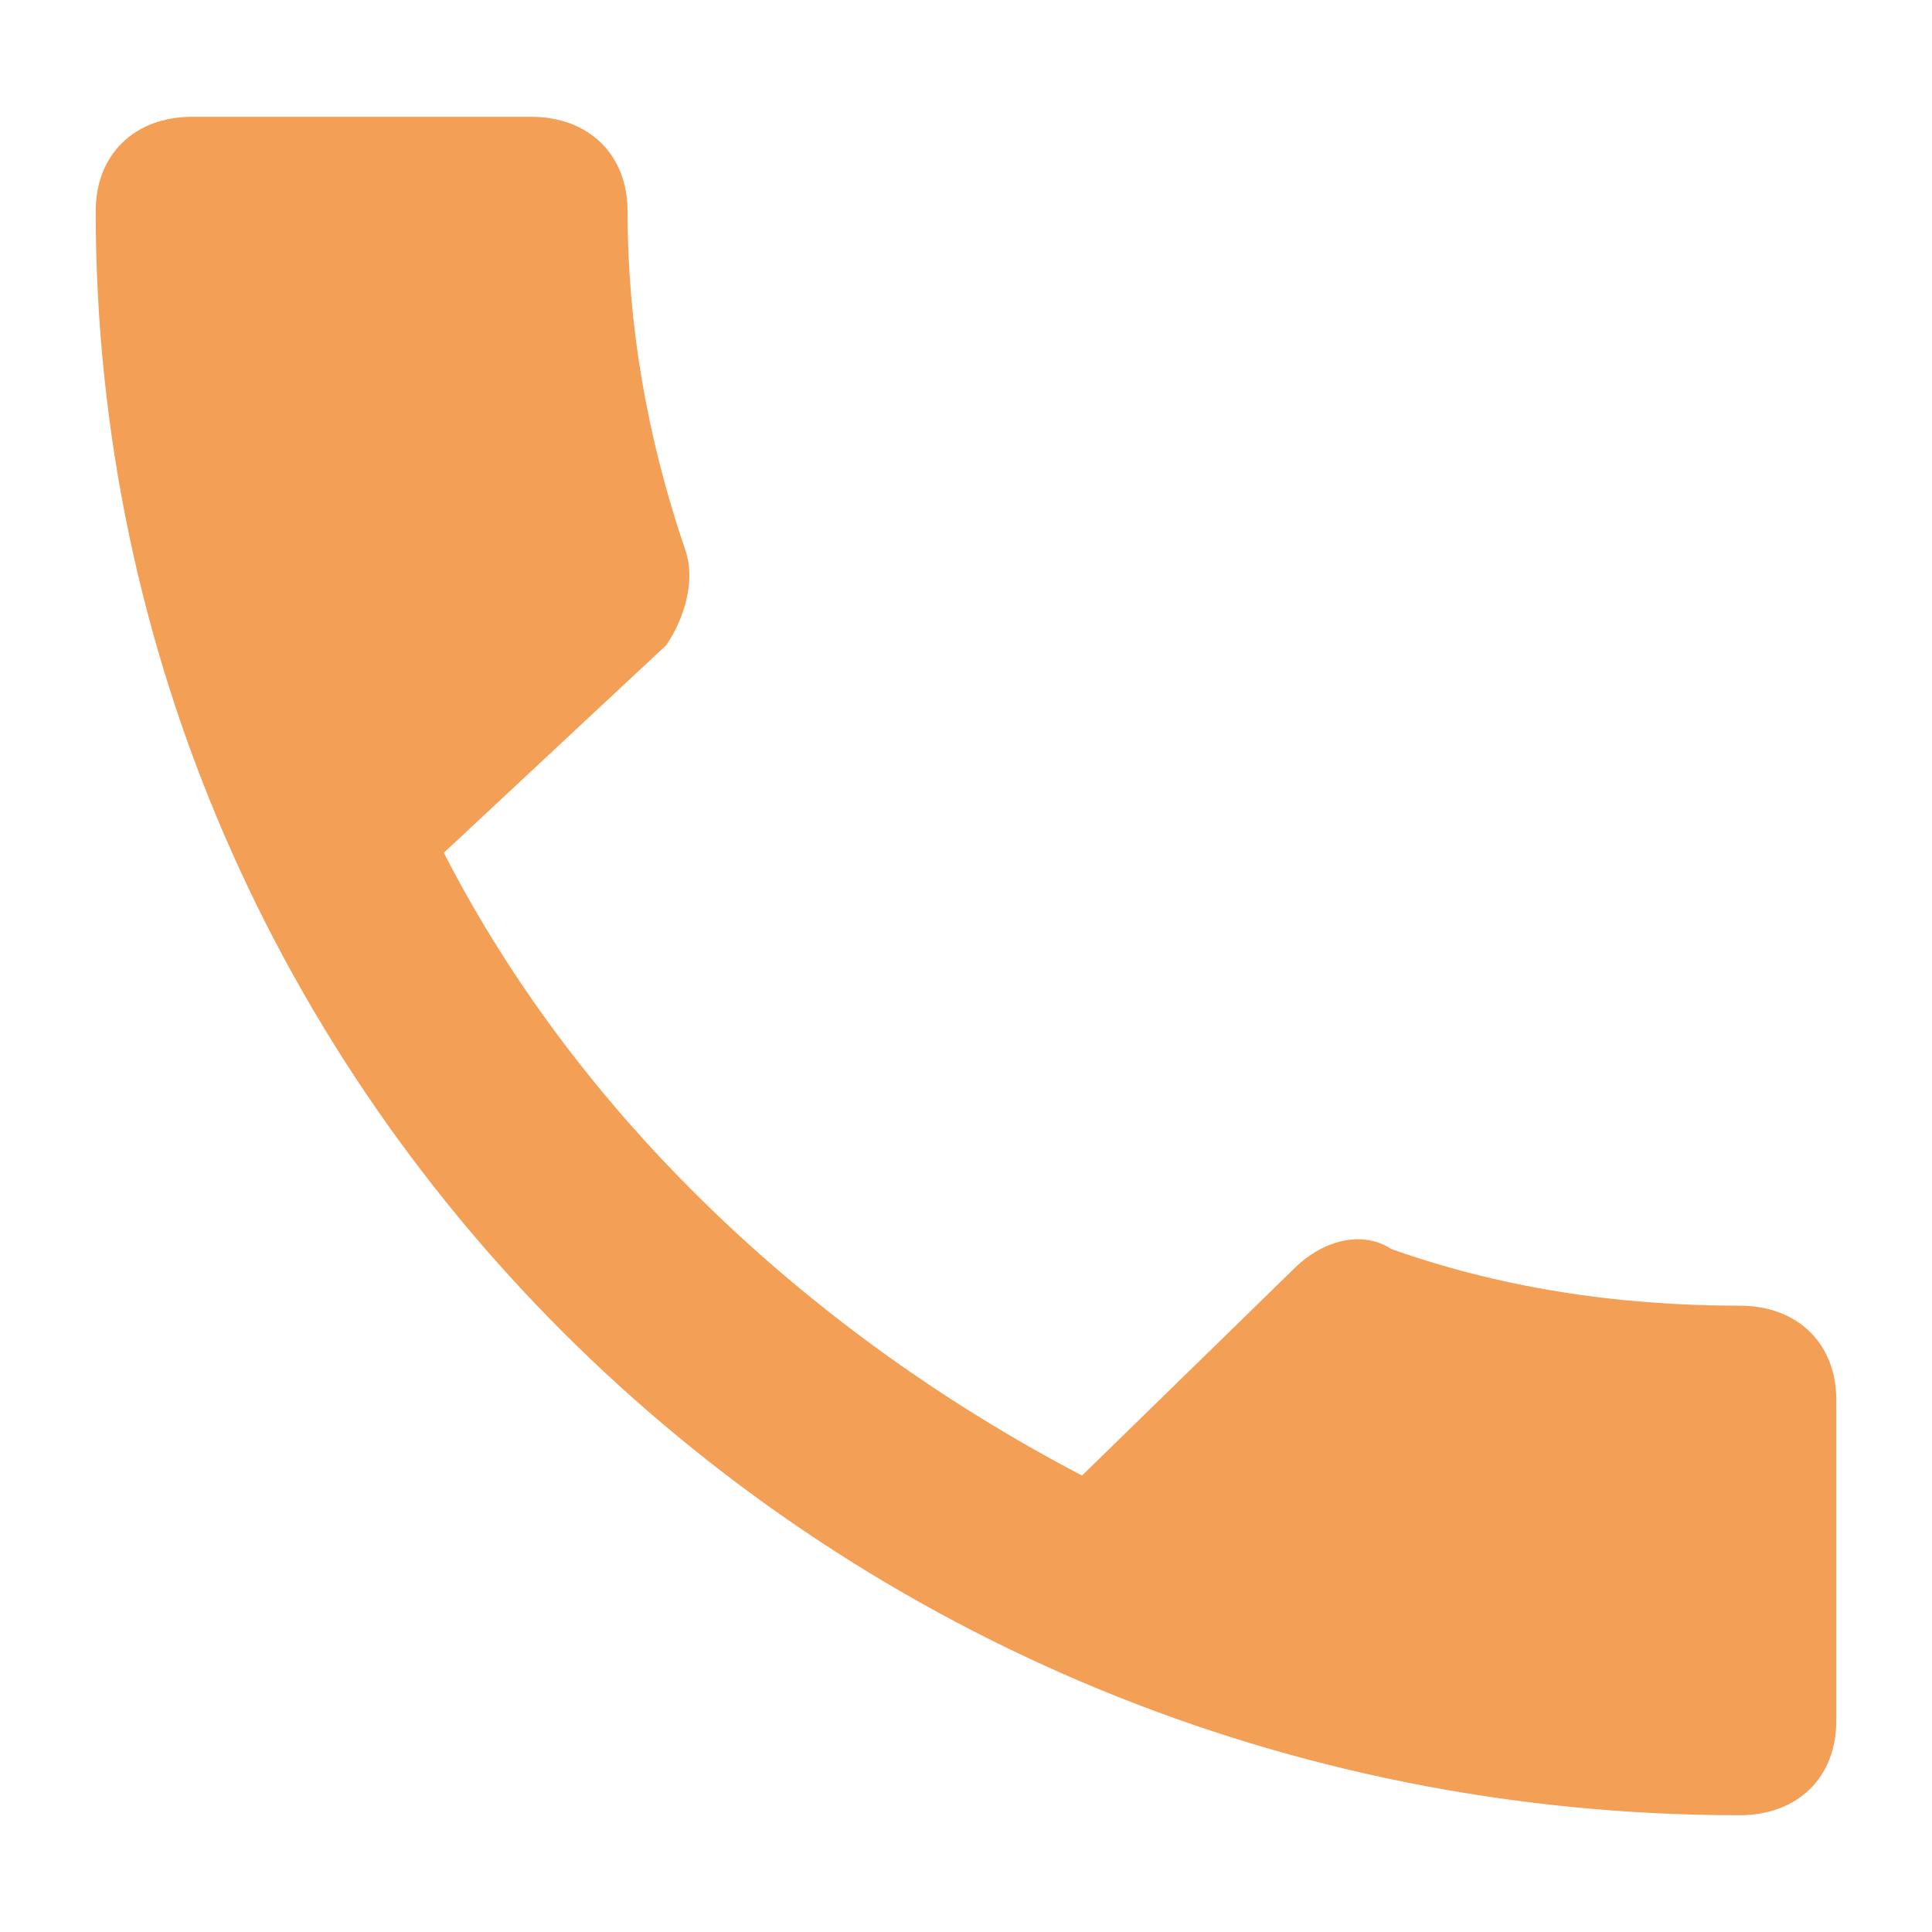 <?xml version="1.0" encoding="UTF-8" standalone="no"?><!DOCTYPE svg PUBLIC "-//W3C//DTD SVG 1.1//EN" "http://www.w3.org/Graphics/SVG/1.1/DTD/svg11.dtd"><svg width="100%" height="100%" viewBox="0 0 459 459" version="1.1" xmlns="http://www.w3.org/2000/svg" xmlns:xlink="http://www.w3.org/1999/xlink" xml:space="preserve" xmlns:serif="http://www.serif.com/" style="fill-rule:evenodd;clip-rule:evenodd;stroke-linejoin:round;stroke-miterlimit:2;"><g><g id="call"><path d="M105.441,202.599c32.163,62.769 87.301,114.329 151.628,147.955l50.542,-49.318c6.892,-6.725 16.082,-8.967 22.974,-4.484c25.271,8.967 52.839,13.45 82.706,13.45c13.785,0 22.974,8.967 22.974,22.418l0,76.219c0,13.45 -9.189,22.417 -22.974,22.417c-215.954,0 -390.556,-170.372 -390.556,-381.095c-0,-13.45 9.189,-22.417 22.974,-22.417l80.408,-0c13.785,-0 22.974,8.967 22.974,22.417c0,26.901 4.595,53.802 13.785,80.703c2.297,6.725 -0,15.692 -4.595,22.417l-52.84,49.318Z" style="fill:#f39f55;fill-rule:nonzero;"/></g></g></svg>